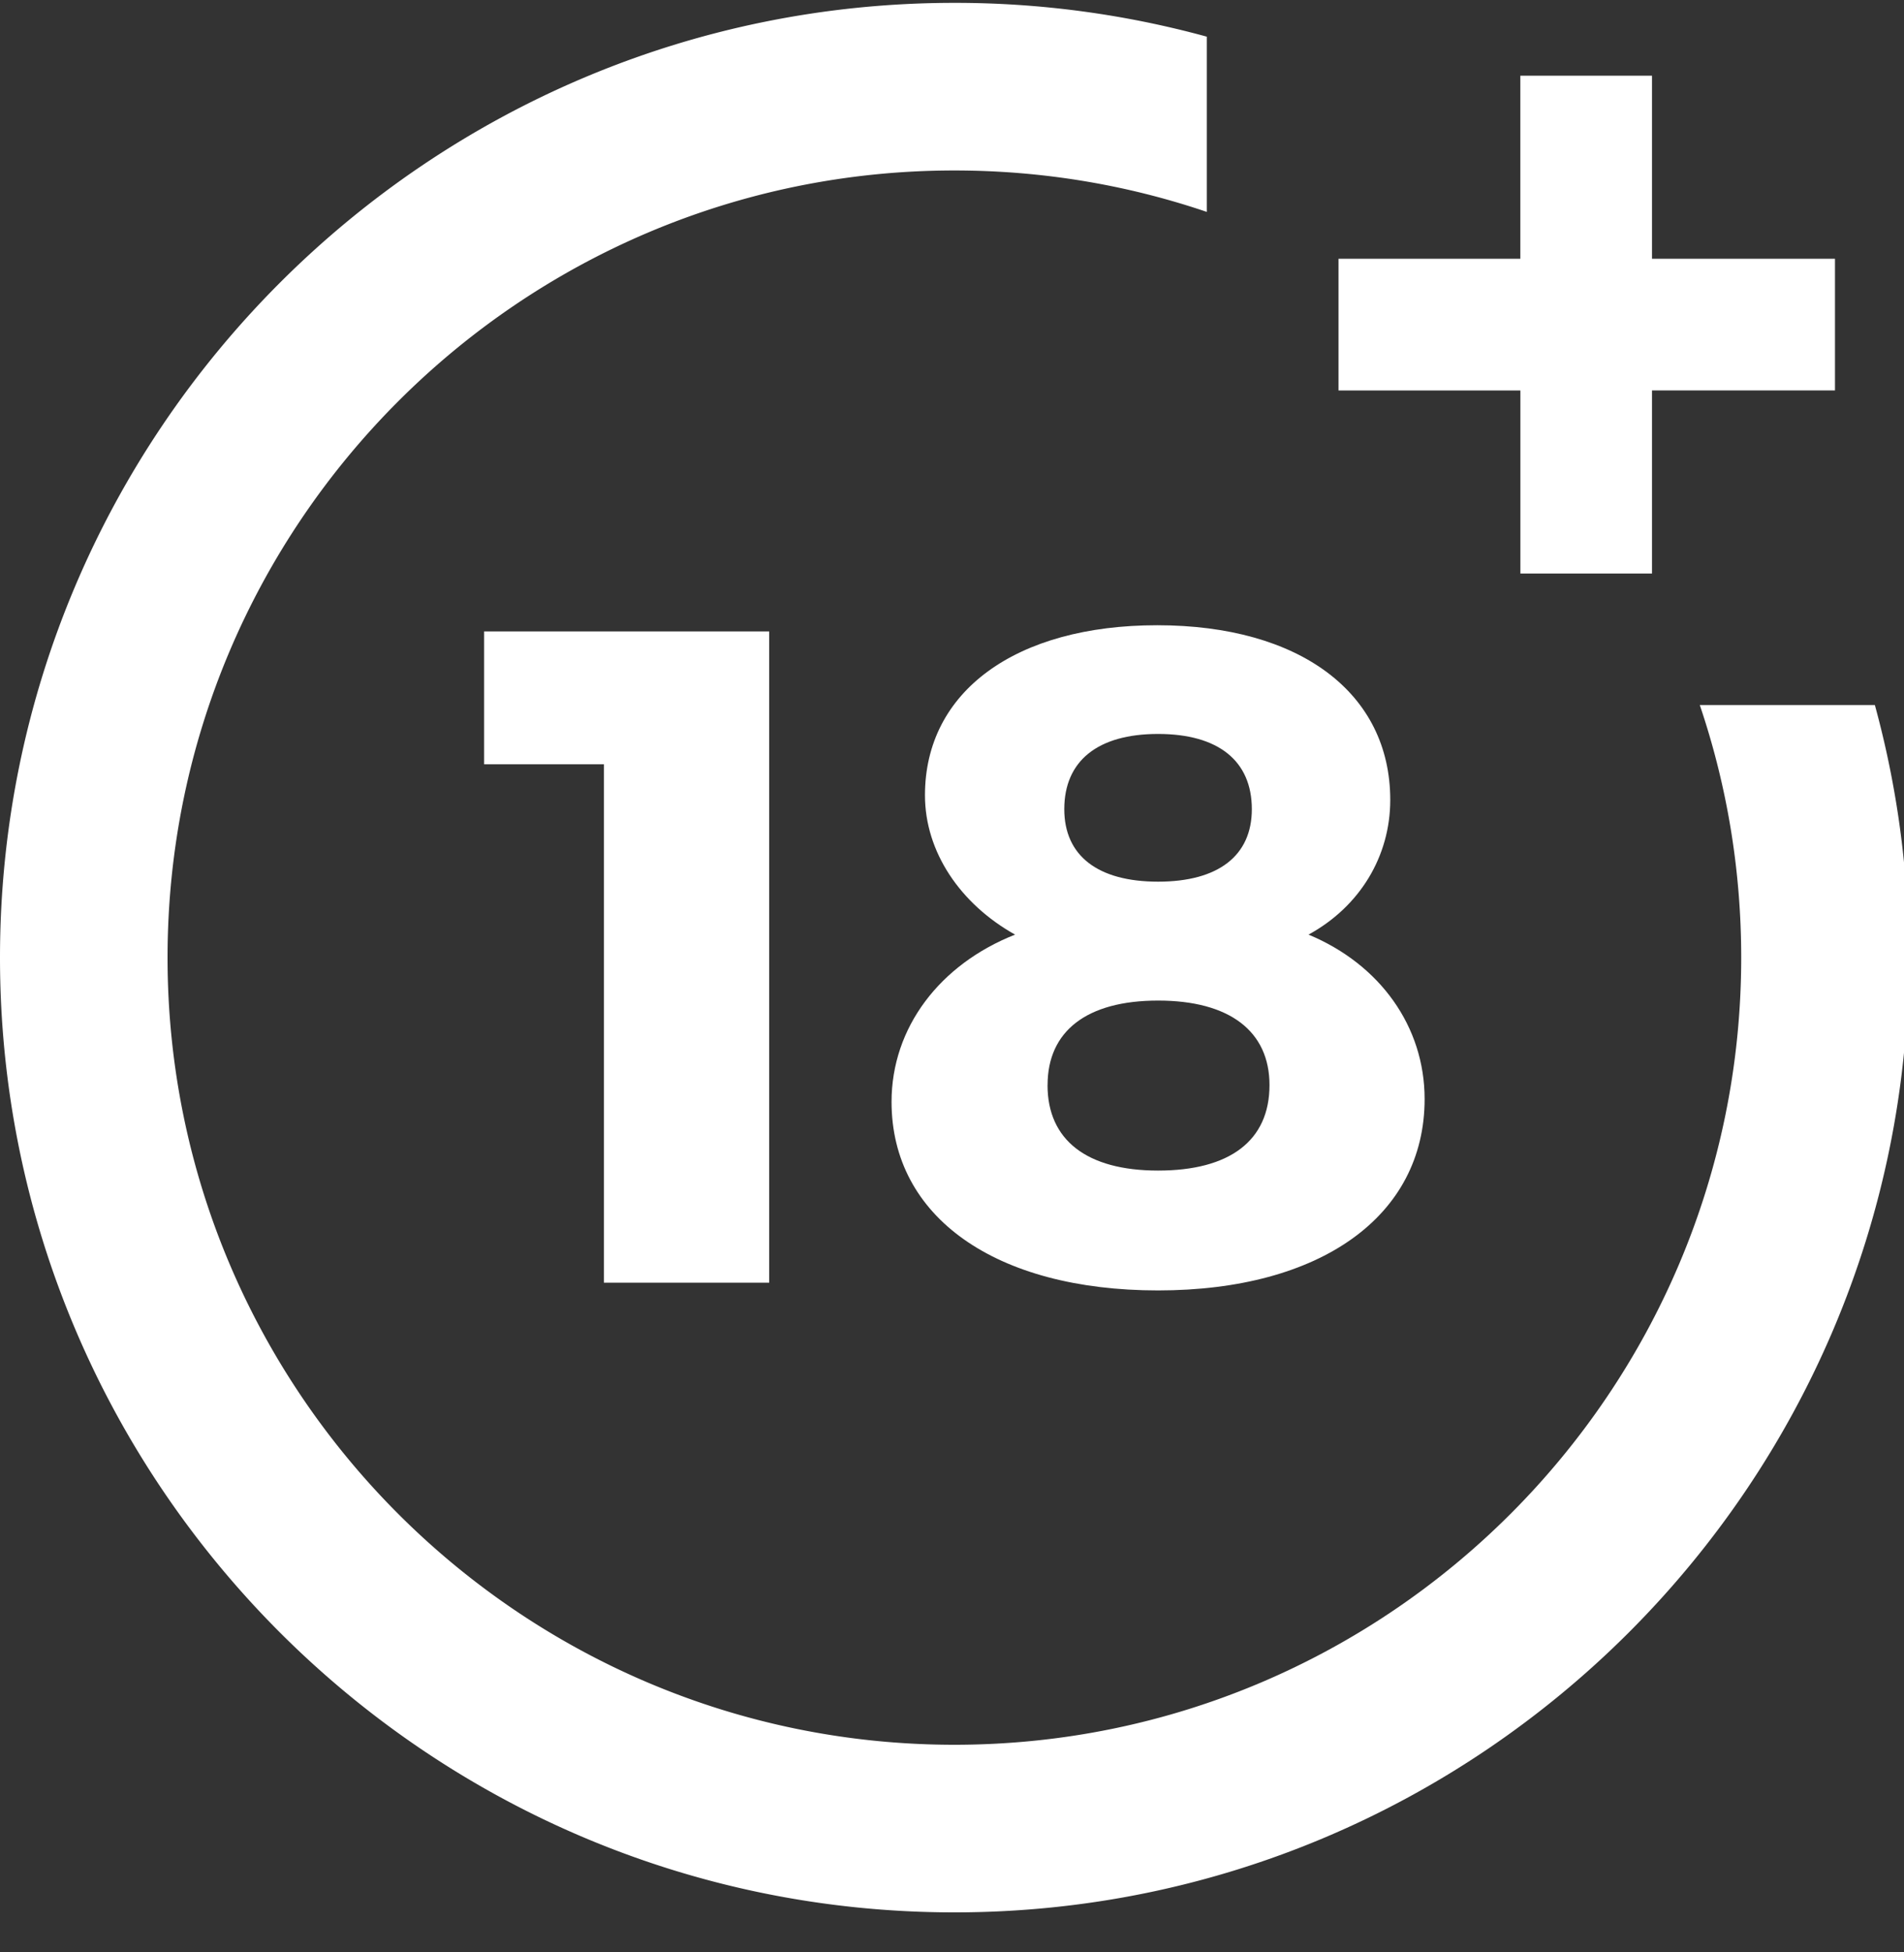 <svg xmlns="http://www.w3.org/2000/svg" width="40" height="41" viewBox="0 0 40 41"><rect x="0" y="0" width="40" height="41" fill="#333333" stroke="none"/><g><g><path fill="#fff" d="M12.687 26.936V16.05H10.17v-2.79h5.99v13.677z"/></g><g><path fill="#fff" d="M29.207 16.798c0 1.19-.644 2.243-1.717 2.829 1.502.624 2.439 1.931 2.439 3.453 0 2.458-2.186 4.019-5.6 4.019-3.414 0-5.599-1.541-5.599-3.96 0-1.561 1.014-2.888 2.595-3.512-1.151-.644-1.893-1.737-1.893-2.927 0-2.185 1.912-3.57 4.878-3.57 3.004 0 4.897 1.424 4.897 3.668zm-7.2 5.99c0 1.15.82 1.794 2.322 1.794 1.502 0 2.341-.624 2.341-1.795 0-1.131-.839-1.775-2.34-1.775-1.503 0-2.322.644-2.322 1.775zm.352-5.795c0 .976.702 1.522 1.97 1.522s1.97-.547 1.97-1.522c0-1.014-.702-1.58-1.97-1.58s-1.97.566-1.97 1.58z"/></g><g><path fill="#fff" d="M35.71 14.806c.577 1.704.87 3.486.87 5.304 0 9.114-7.416 16.53-16.53 16.53-9.115 0-16.53-7.416-16.53-16.53 0-9.115 7.415-16.53 16.53-16.53 1.817 0 3.6.292 5.303.87V.77A20.025 20.025 0 0 0 20.05.06C8.994.06 0 9.054 0 20.11c0 11.055 8.994 20.05 20.05 20.05 11.055 0 20.049-8.995 20.049-20.05 0-1.806-.24-3.583-.711-5.304z"/></g><g><path fill="#fff" d="M34.706 5.434V1.59H31.94v3.844H28.12V8.2h3.821v3.844h2.765V8.199h3.844V5.434z"/></g></g></svg>